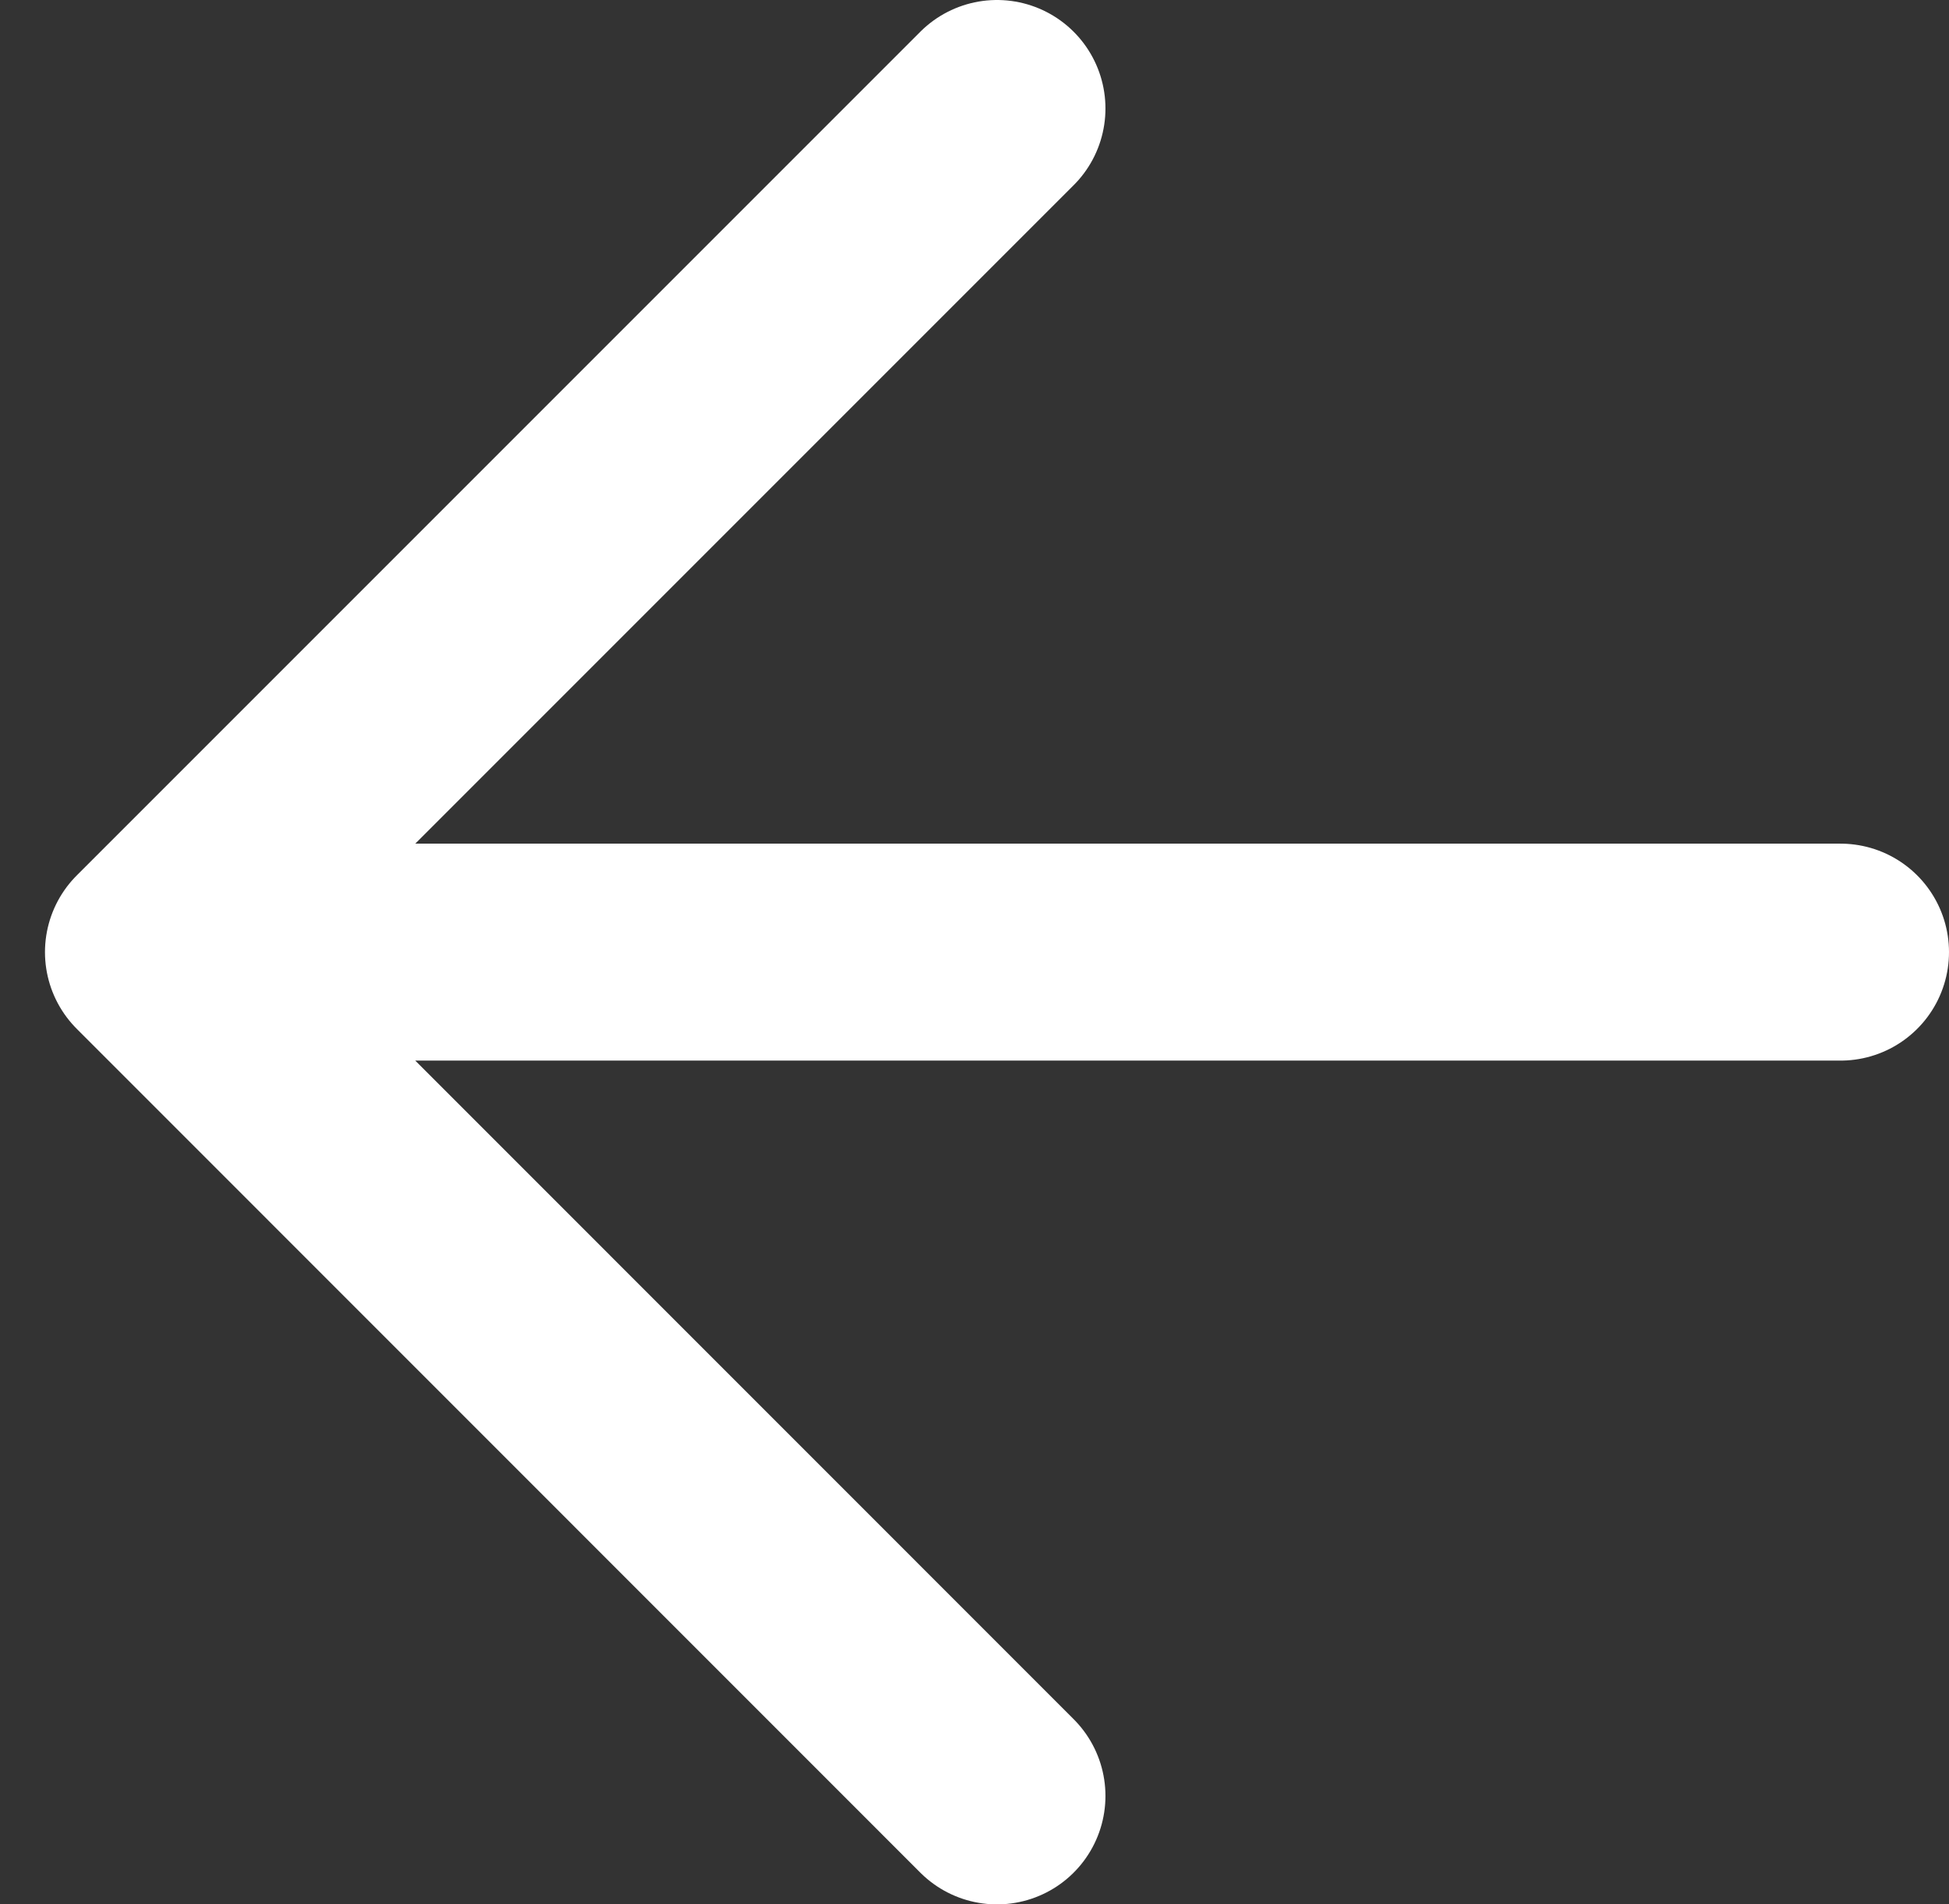 <?xml version="1.0" encoding="utf-8"?>
<svg xmlns="http://www.w3.org/2000/svg" fill="none" height="100%" overflow="visible" preserveAspectRatio="none" style="display: block;" viewBox="0 0 13.477 13.167" width="100%">
<rect x="0" y="0" width="13.477" height="13.167" fill="#333333" stroke="none"/>
<path d="M6.894 12.417L1.061 6.583M1.061 6.583L6.894 0.75M1.061 6.583H12.727" id="Vector" stroke="white" stroke-linecap="round" stroke-width="1.5"/>
</svg>